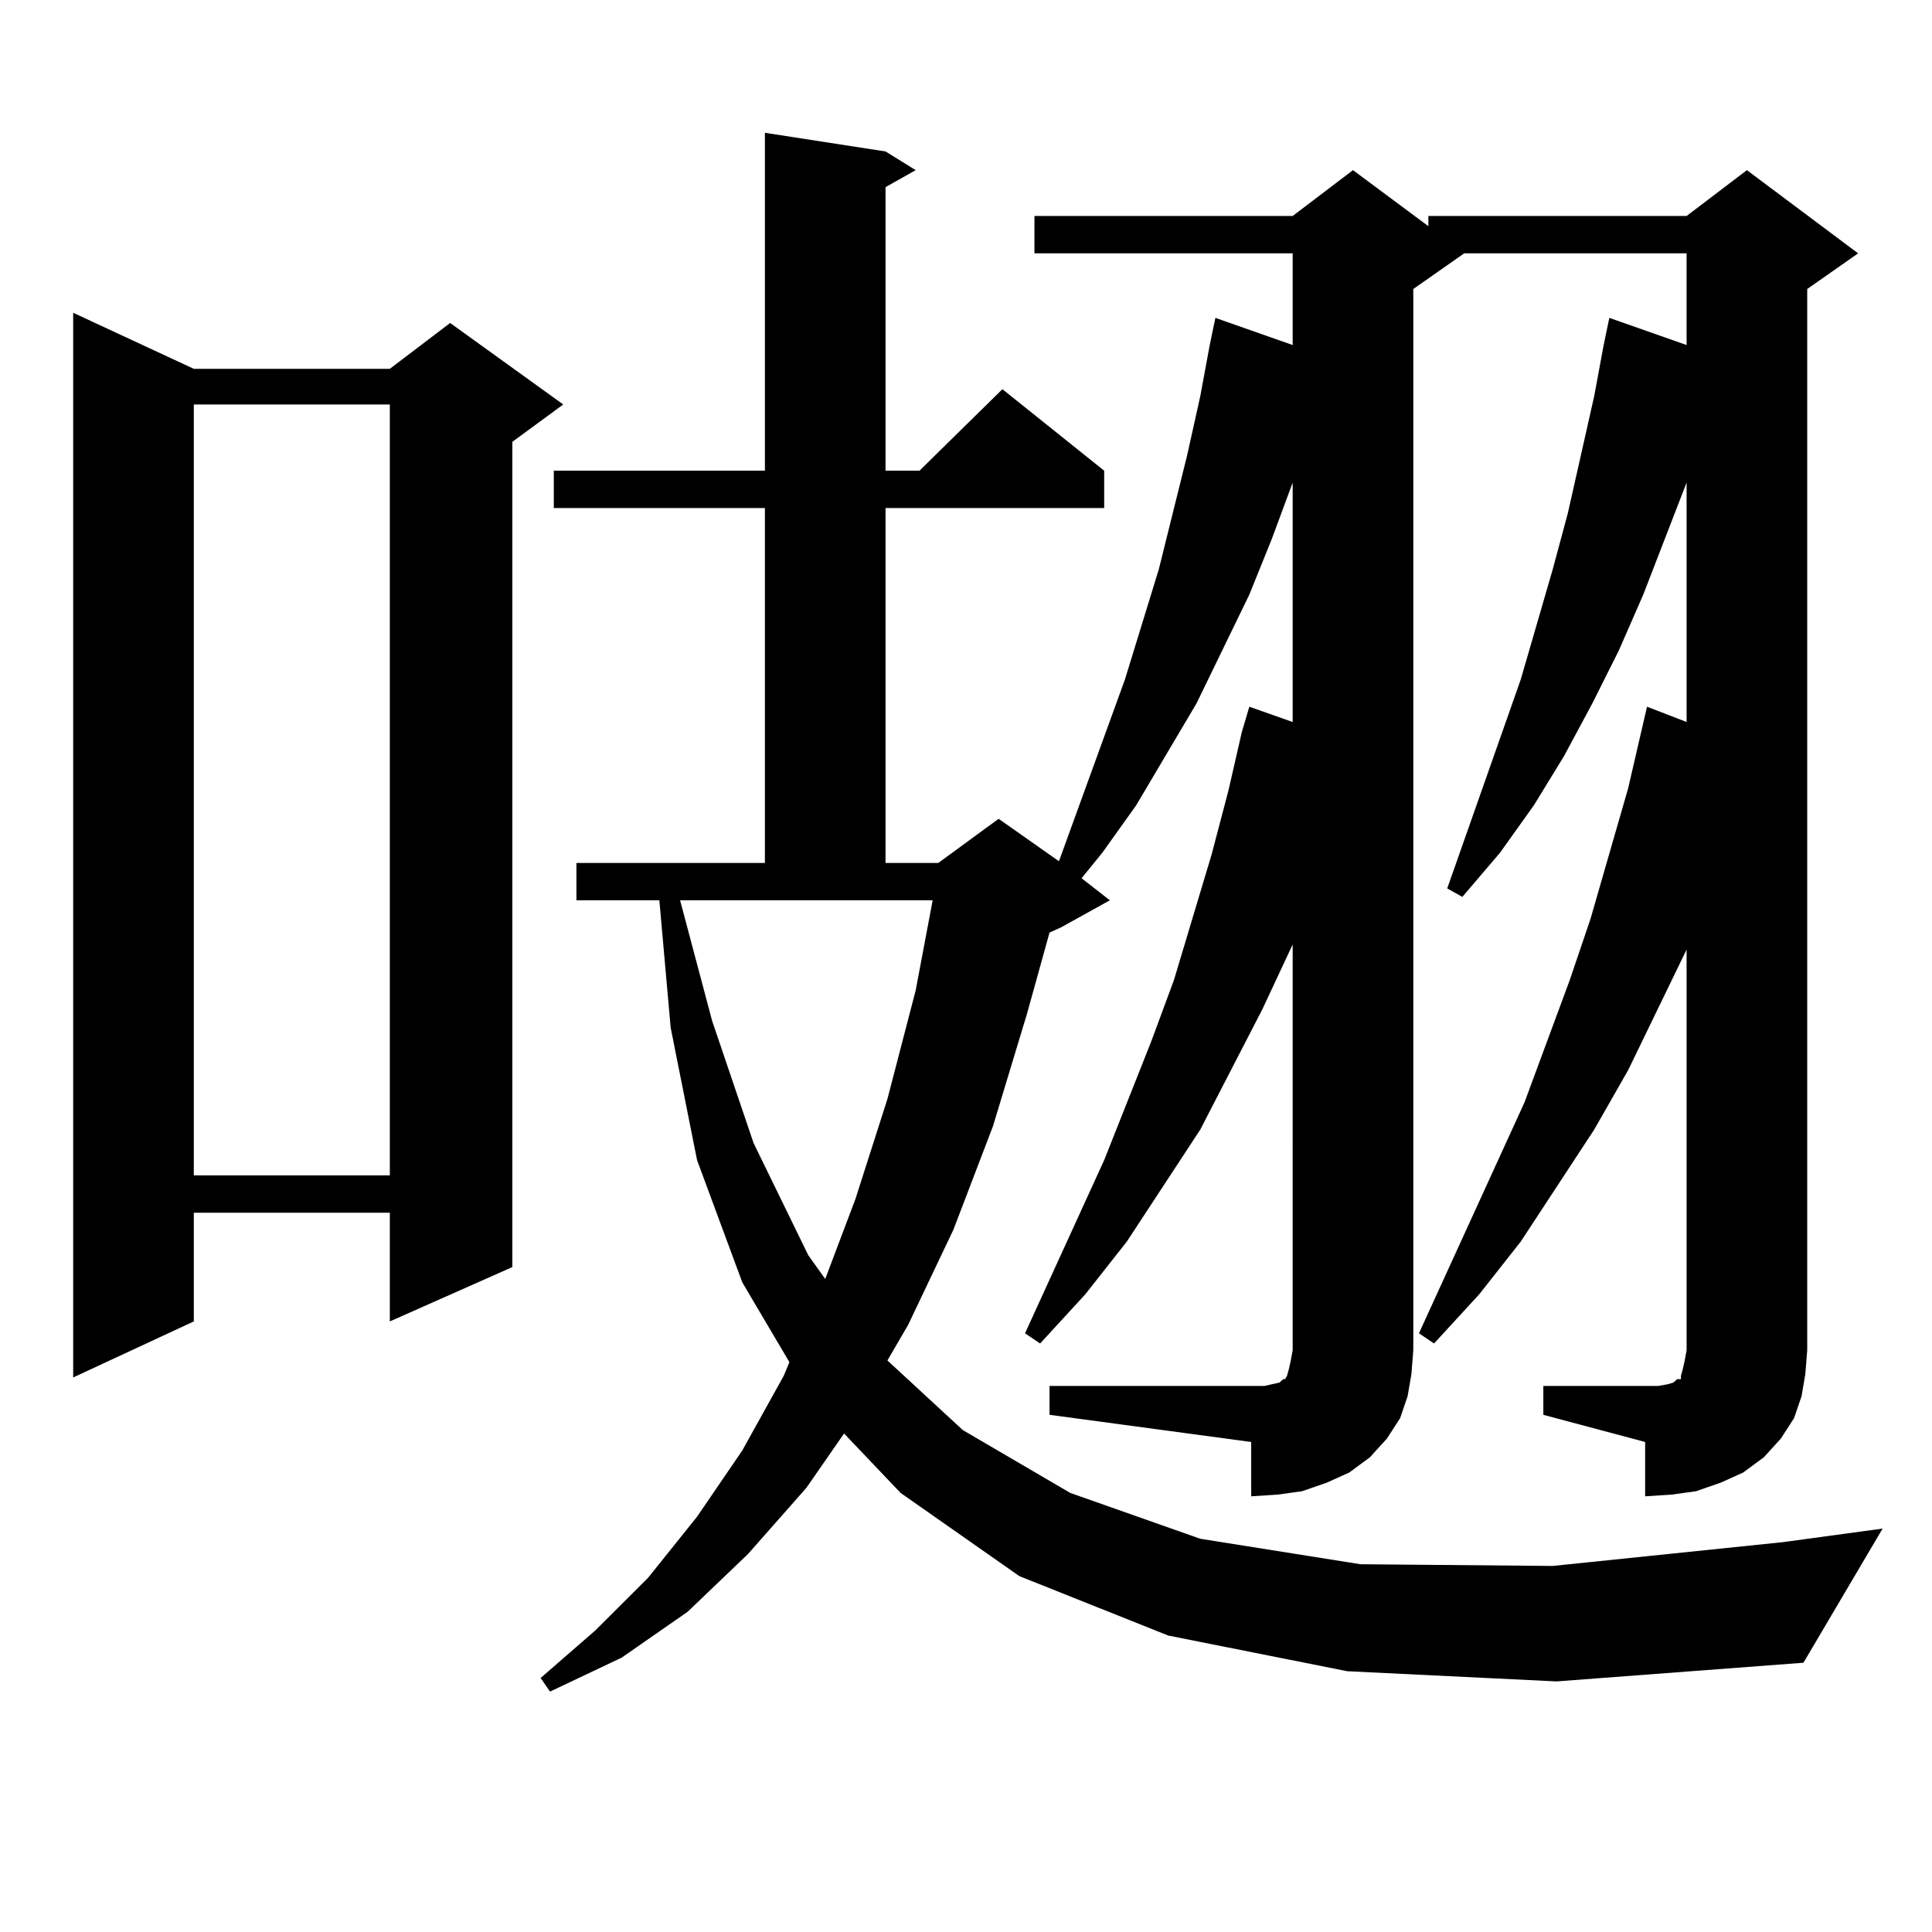 <?xml version="1.0" encoding="utf-8"?>
<!-- Generator: Adobe Illustrator 16.0.0, SVG Export Plug-In . SVG Version: 6.00 Build 0)  -->
<!DOCTYPE svg PUBLIC "-//W3C//DTD SVG 1.1//EN" "http://www.w3.org/Graphics/SVG/1.1/DTD/svg11.dtd">
<svg version="1.1" id="图层_1" xmlns="http://www.w3.org/2000/svg" xmlns:xlink="http://www.w3.org/1999/xlink" x="0px" y="0px"
	 width="1000px" height="1000px" viewBox="0 0 1000 1000" enable-background="new 0 0 1000 1000" xml:space="preserve">
<path d="M100.314,190.898h101.461l31.219-23.73l58.535,42.188l-26.341,19.336V655.84l-63.413,28.125v-56.25H100.314v56.25
	l-62.438,29.004V161.895L100.314,190.898z M100.314,209.355v399.023h101.461V209.355H100.314z M798.834,717.363h52.682h6.829
	l4.878-0.879l2.927-0.879l0.976-0.879l0.976-0.879h1.951v-1.758l0.976-3.516l0.976-4.395l0.976-5.273V491.484l-30.243,62.402
	l-17.561,30.762l-38.048,58.008l-21.463,27.246l-23.414,25.488l-7.805-5.273l54.633-119.531l23.414-63.281l10.731-31.641
	l19.512-67.676l9.756-42.188l20.487,7.91V249.785l-22.438,58.008l-12.683,29.004l-13.658,27.246l-14.634,27.246l-15.609,25.488
	l-17.561,24.609l-19.512,22.852l-7.805-4.395l38.048-108.105l16.585-57.129l7.805-29.004l13.658-60.645l4.878-26.367l2.927-14.063
	l39.999,14.063v-47.461H757.859l-26.341,18.457v549.316l-0.976,12.305l-1.951,11.426l-3.902,11.426l-6.829,10.547l-8.78,9.668
	l-10.731,7.91l-11.707,5.273l-12.683,4.395l-12.683,1.758l-13.658,0.879v-28.125L543.23,732.305v-14.941h104.388h6.829l3.902-0.879
	l3.902-0.879l0.976-0.879l0.976-0.879h0.976l0.976-1.758l0.976-3.516l0.976-4.395l0.976-5.273V488.848l-15.609,33.398
	l-32.194,62.402l-38.048,58.008l-21.463,27.246l-23.414,25.488l-7.805-5.273l40.975-89.648l24.39-61.523l11.707-31.641
	l19.512-65.039l8.78-33.398l6.829-29.883l3.902-13.184l22.438,7.91V249.785l-10.731,29.004l-11.707,29.004l-27.316,56.25
	l-31.219,52.734l-17.561,24.609l-10.731,13.184l14.634,11.426l-25.365,14.063l-5.854,2.637l-11.707,42.188l-17.561,58.008
	l-20.487,53.613l-23.414,49.219L459.33,704.18l39.023,36.035l55.608,32.52l67.315,23.73l82.925,13.184l99.51,0.879l119.021-12.305
	l51.706-7.031l-40.975,69.434l-127.802,9.668l-108.29-5.273l-92.681-18.457l-77.071-30.762l-61.462-43.066l-29.268-30.762
	l-19.512,28.125l-30.243,34.277l-31.219,29.883l-34.146,23.73L284.7,875.566l-4.878-7.031l28.292-24.609l27.316-27.246
	l25.365-31.641l23.414-34.277l21.463-38.672l2.927-7.031l-24.39-41.309l-23.414-63.281l-13.658-68.555l-5.854-65.918h-42.926V446.66
	h97.559V262.969H286.651v-19.336h109.266V68.73l62.438,9.668l15.609,9.668l-15.609,8.789v146.777h17.561l42.926-42.188
	l52.682,42.188v19.336H458.354V446.66h27.316l31.219-22.852l31.219,21.973l34.146-94.043l17.561-57.129l14.634-58.887l6.829-30.762
	l4.878-26.367l2.927-14.063l39.999,14.063v-47.461H535.426v-19.336h133.655l31.219-23.73l39.023,29.004v-5.273h133.655l31.219-23.73
	l57.56,43.066l-26.341,18.457v549.316l-0.976,12.305l-1.951,11.426l-3.902,11.426l-6.829,10.547l-8.78,9.668l-10.731,7.91
	l-11.707,5.273l-12.683,4.395l-12.683,1.758l-13.658,0.879v-28.125l-52.682-14.063V717.363z M368.601,528.398l21.463,63.281
	l28.292,58.008l8.78,12.305l15.609-41.309l16.585-51.855l14.634-56.25l8.78-46.582H352.016L368.601,528.398z"/>
</svg>
